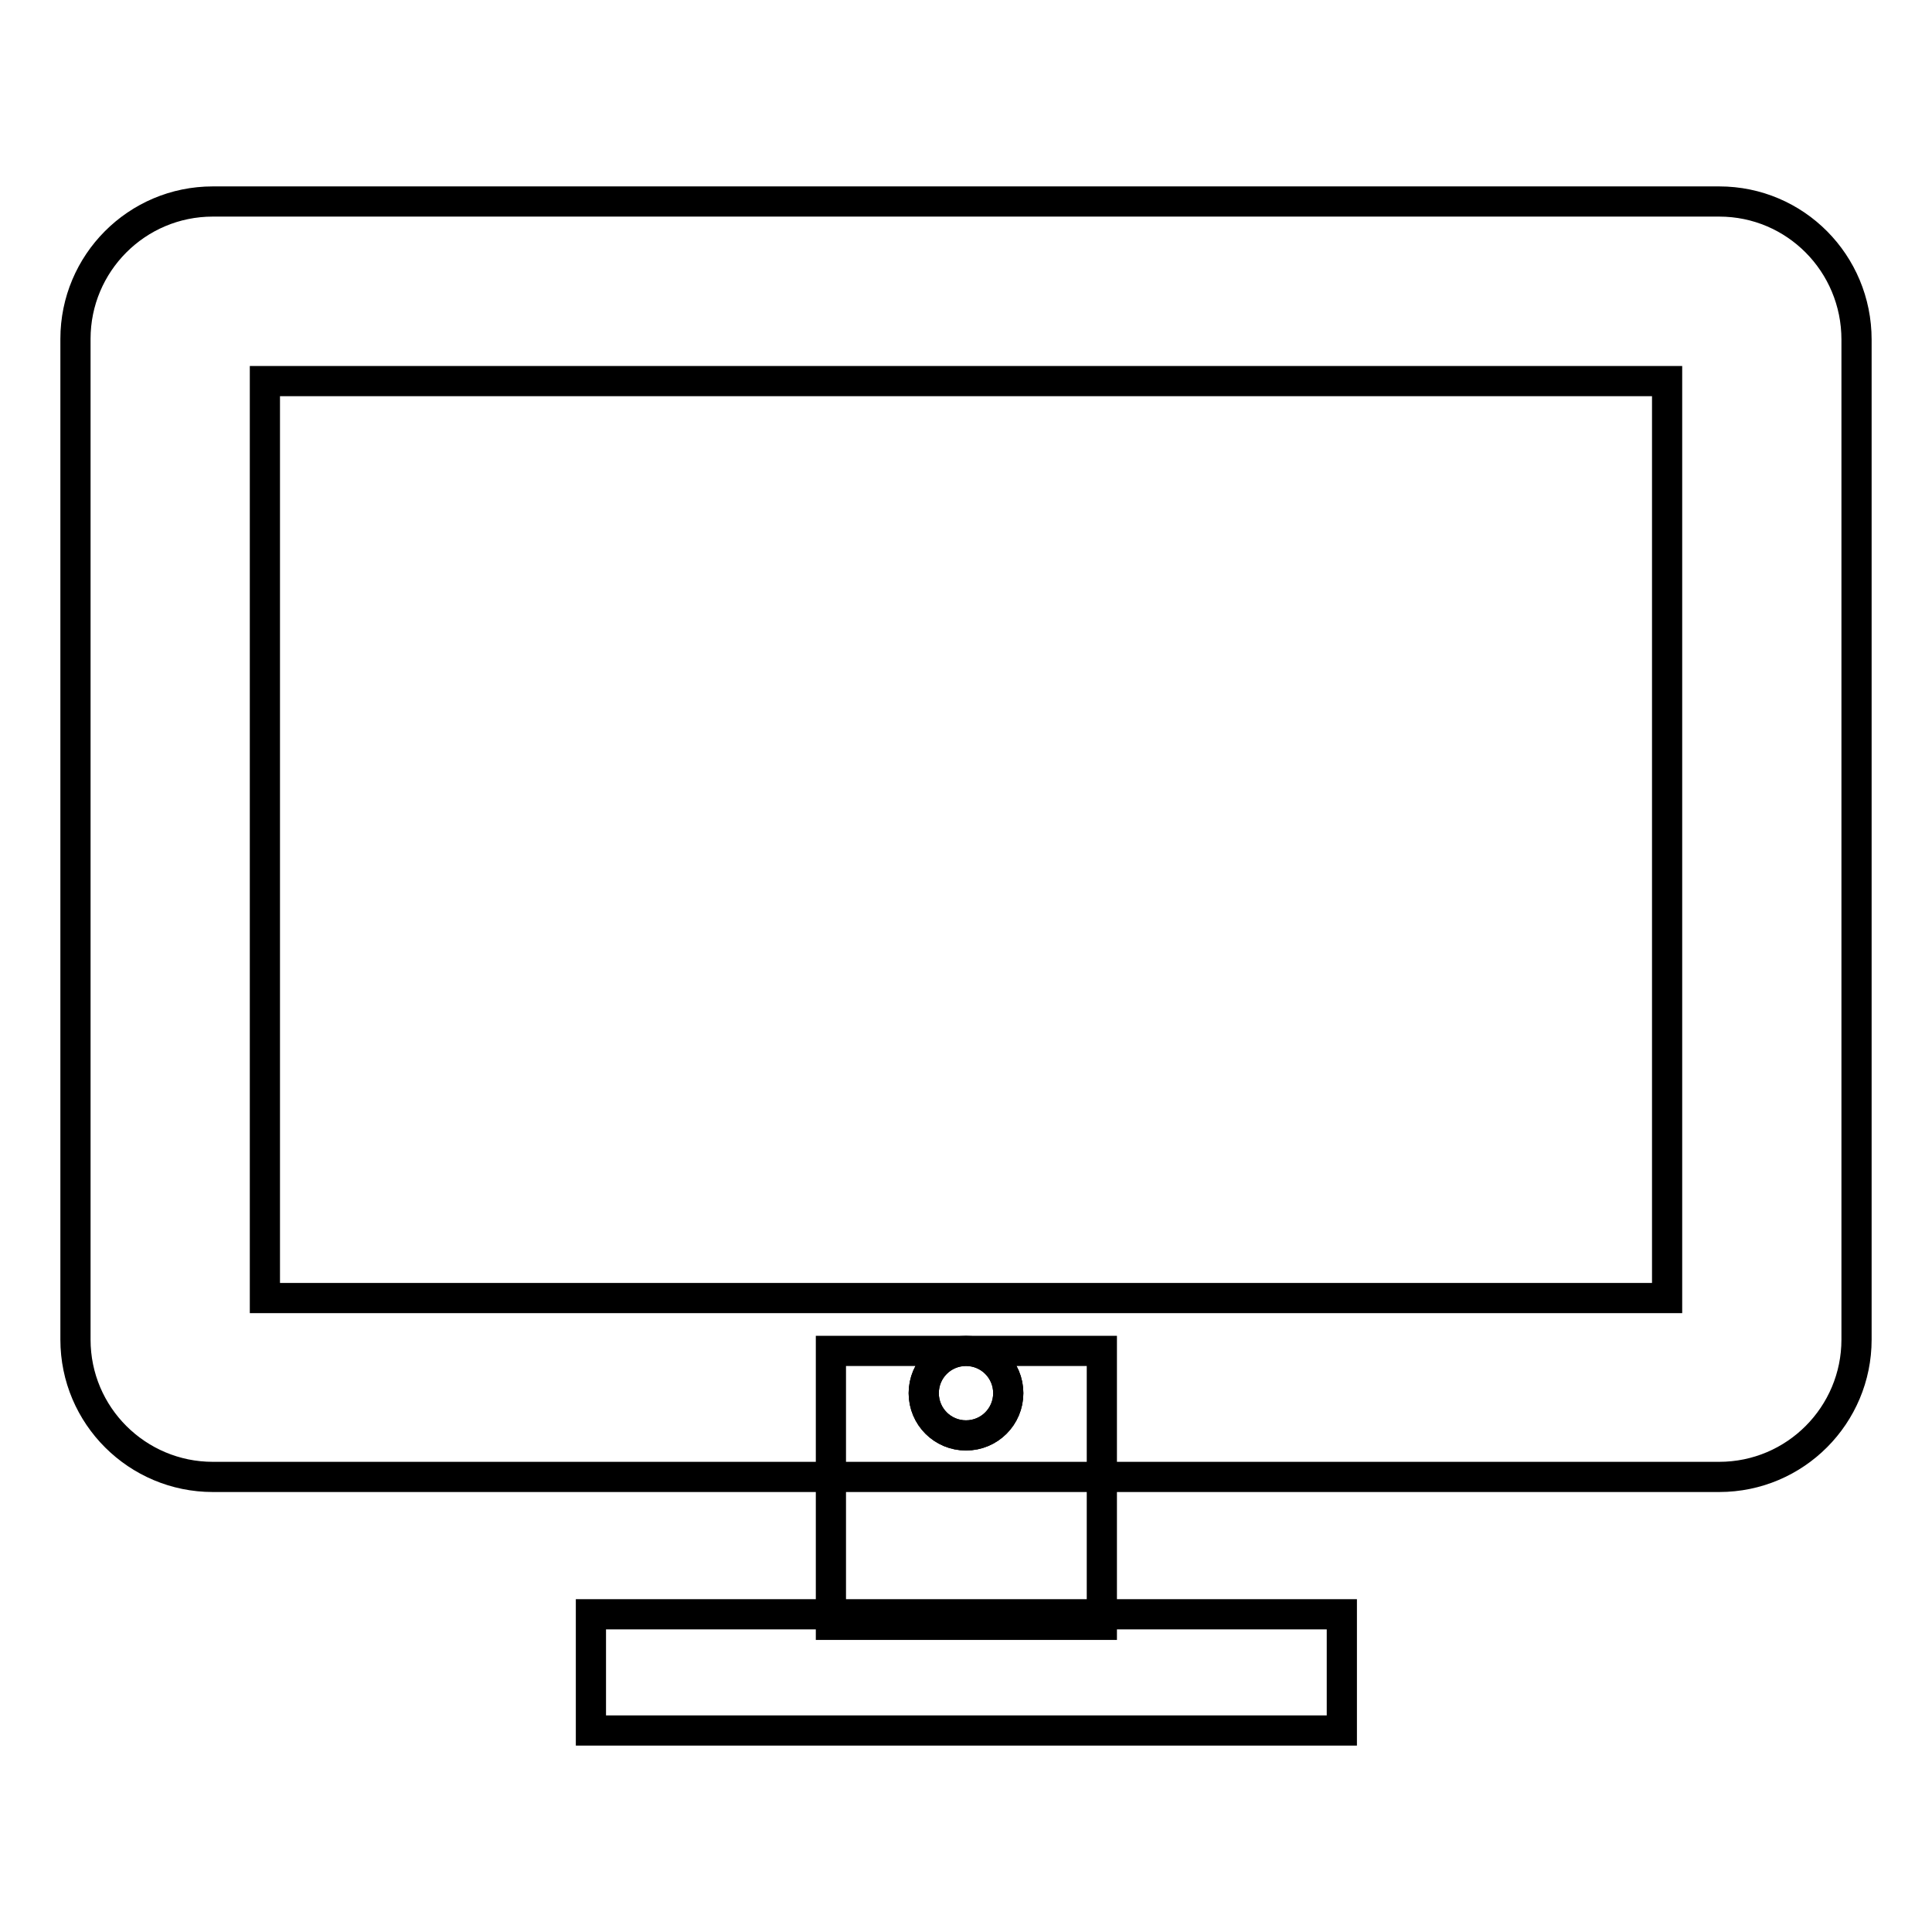 <?xml version="1.0" encoding="utf-8"?>
<!-- Svg Vector Icons : http://www.onlinewebfonts.com/icon -->
<!DOCTYPE svg PUBLIC "-//W3C//DTD SVG 1.1//EN" "http://www.w3.org/Graphics/SVG/1.1/DTD/svg11.dtd">
<svg version="1.1" xmlns="http://www.w3.org/2000/svg" xmlns:xlink="http://www.w3.org/1999/xlink" x="0px" y="0px" viewBox="0 0 256 256" enable-background="new 0 0 256 256" xml:space="preserve">
<g> <path stroke-width="4" fill-opacity="0" stroke="#000000"  d="M227.8,26.7H28.2C18.1,26.7,10,34.9,10,44.9v132.6c0,10.1,8.2,18.2,18.2,18.2h199.6 c10.1,0,18.2-8.2,18.2-18.2V45C246,34.9,237.9,26.7,227.8,26.7z M128,190.2c-3.1,0-5.6-2.5-5.6-5.6c0-3.1,2.5-5.6,5.6-5.6 c3.1,0,5.6,2.5,5.6,5.6C133.6,187.7,131.1,190.2,128,190.2z M220.9,172H35.1V50.5h185.8L220.9,172L220.9,172z"/> <path stroke-width="4" fill-opacity="0" stroke="#000000"  d="M128,179c3.1,0,5.6,2.5,5.6,5.6c0,3.1-2.5,5.6-5.6,5.6c-3.1,0-5.6-2.5-5.6-5.6S124.9,179,128,179h-17.9 v36.3h35.9V179H128z"/> <path stroke-width="4" fill-opacity="0" stroke="#000000"  d="M78.3,213.9h99.5v15.4H78.3V213.9z"/></g>
</svg>